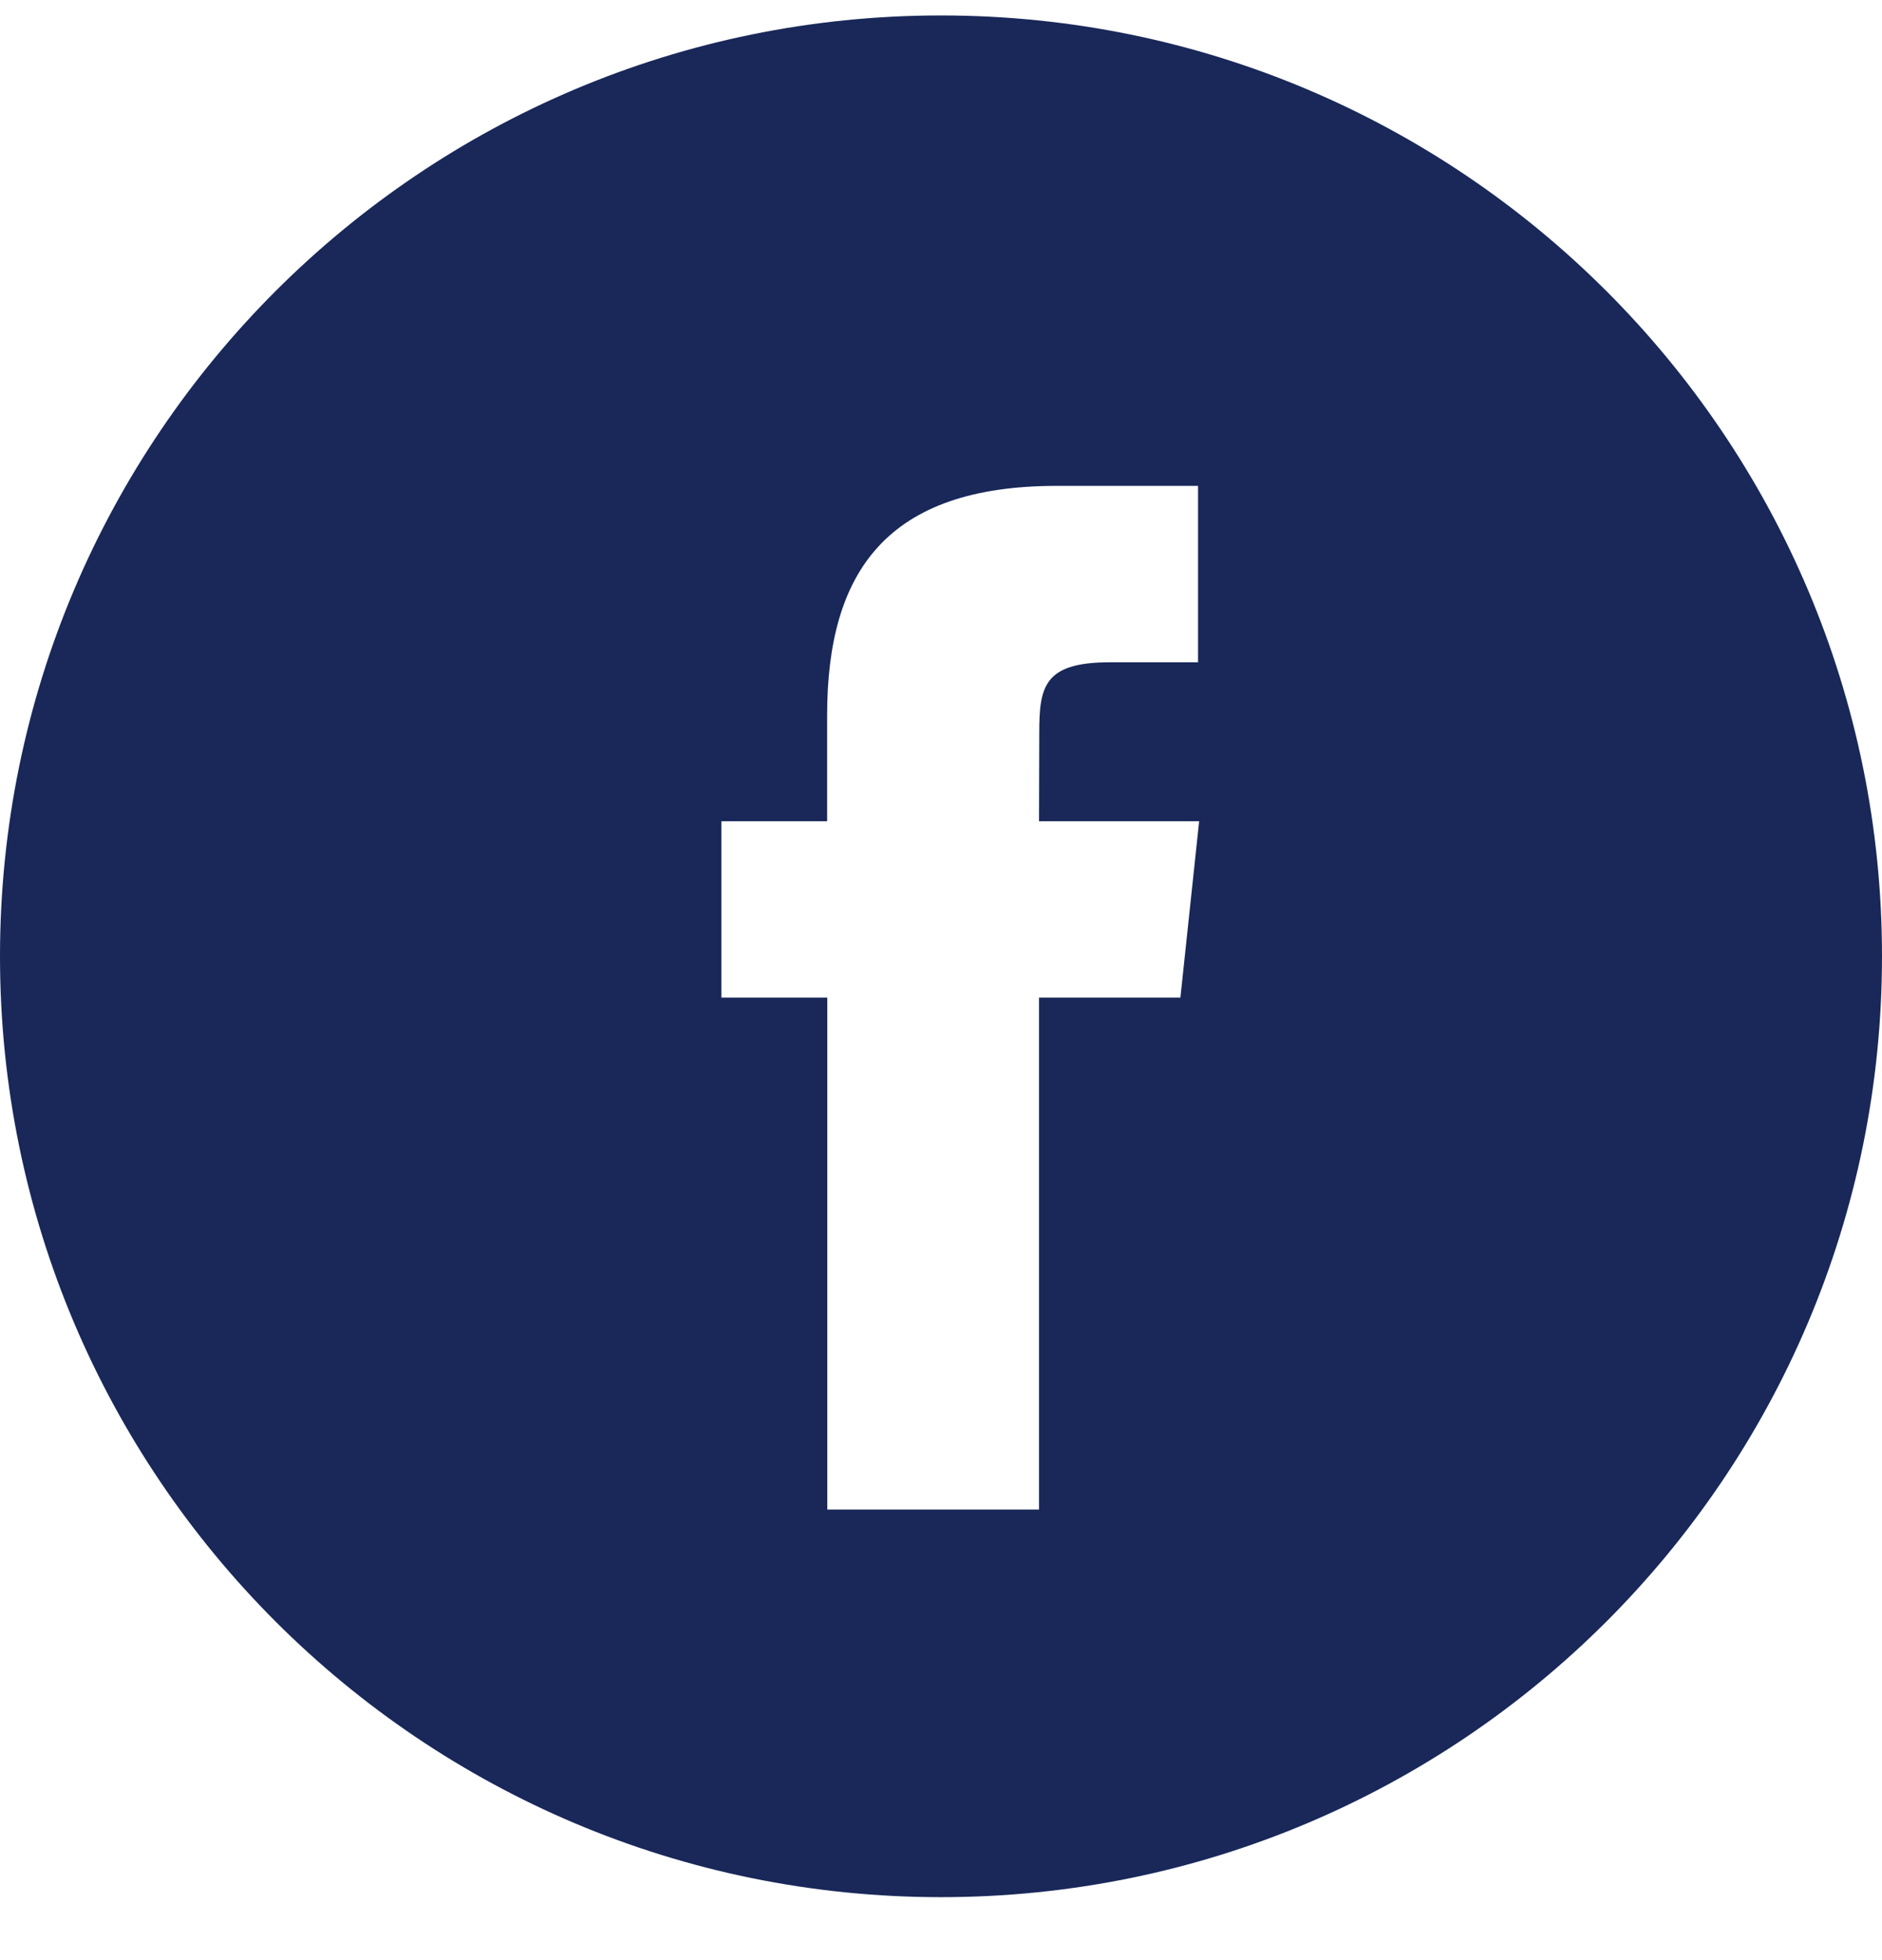 <svg width="24" height="25" viewBox="0 0 24 25" fill="none" xmlns="http://www.w3.org/2000/svg">
    <path fill-rule="evenodd" clip-rule="evenodd" d="M0 12.197c0-6.627 5.373-12 12-12s12 5.373 12 12c0 6.628-5.373 12-12 12s-12-5.372-12-12zm13.25 7.056v-6.529h1.803l.239-2.25H13.25l.003-1.125c0-.587.056-.902.898-.902h1.127v-2.25h-1.802c-2.165 0-2.928 1.092-2.928 2.927v1.35H9.2v2.25h1.35v6.529h2.7z" fill="#192859"/>
</svg>
